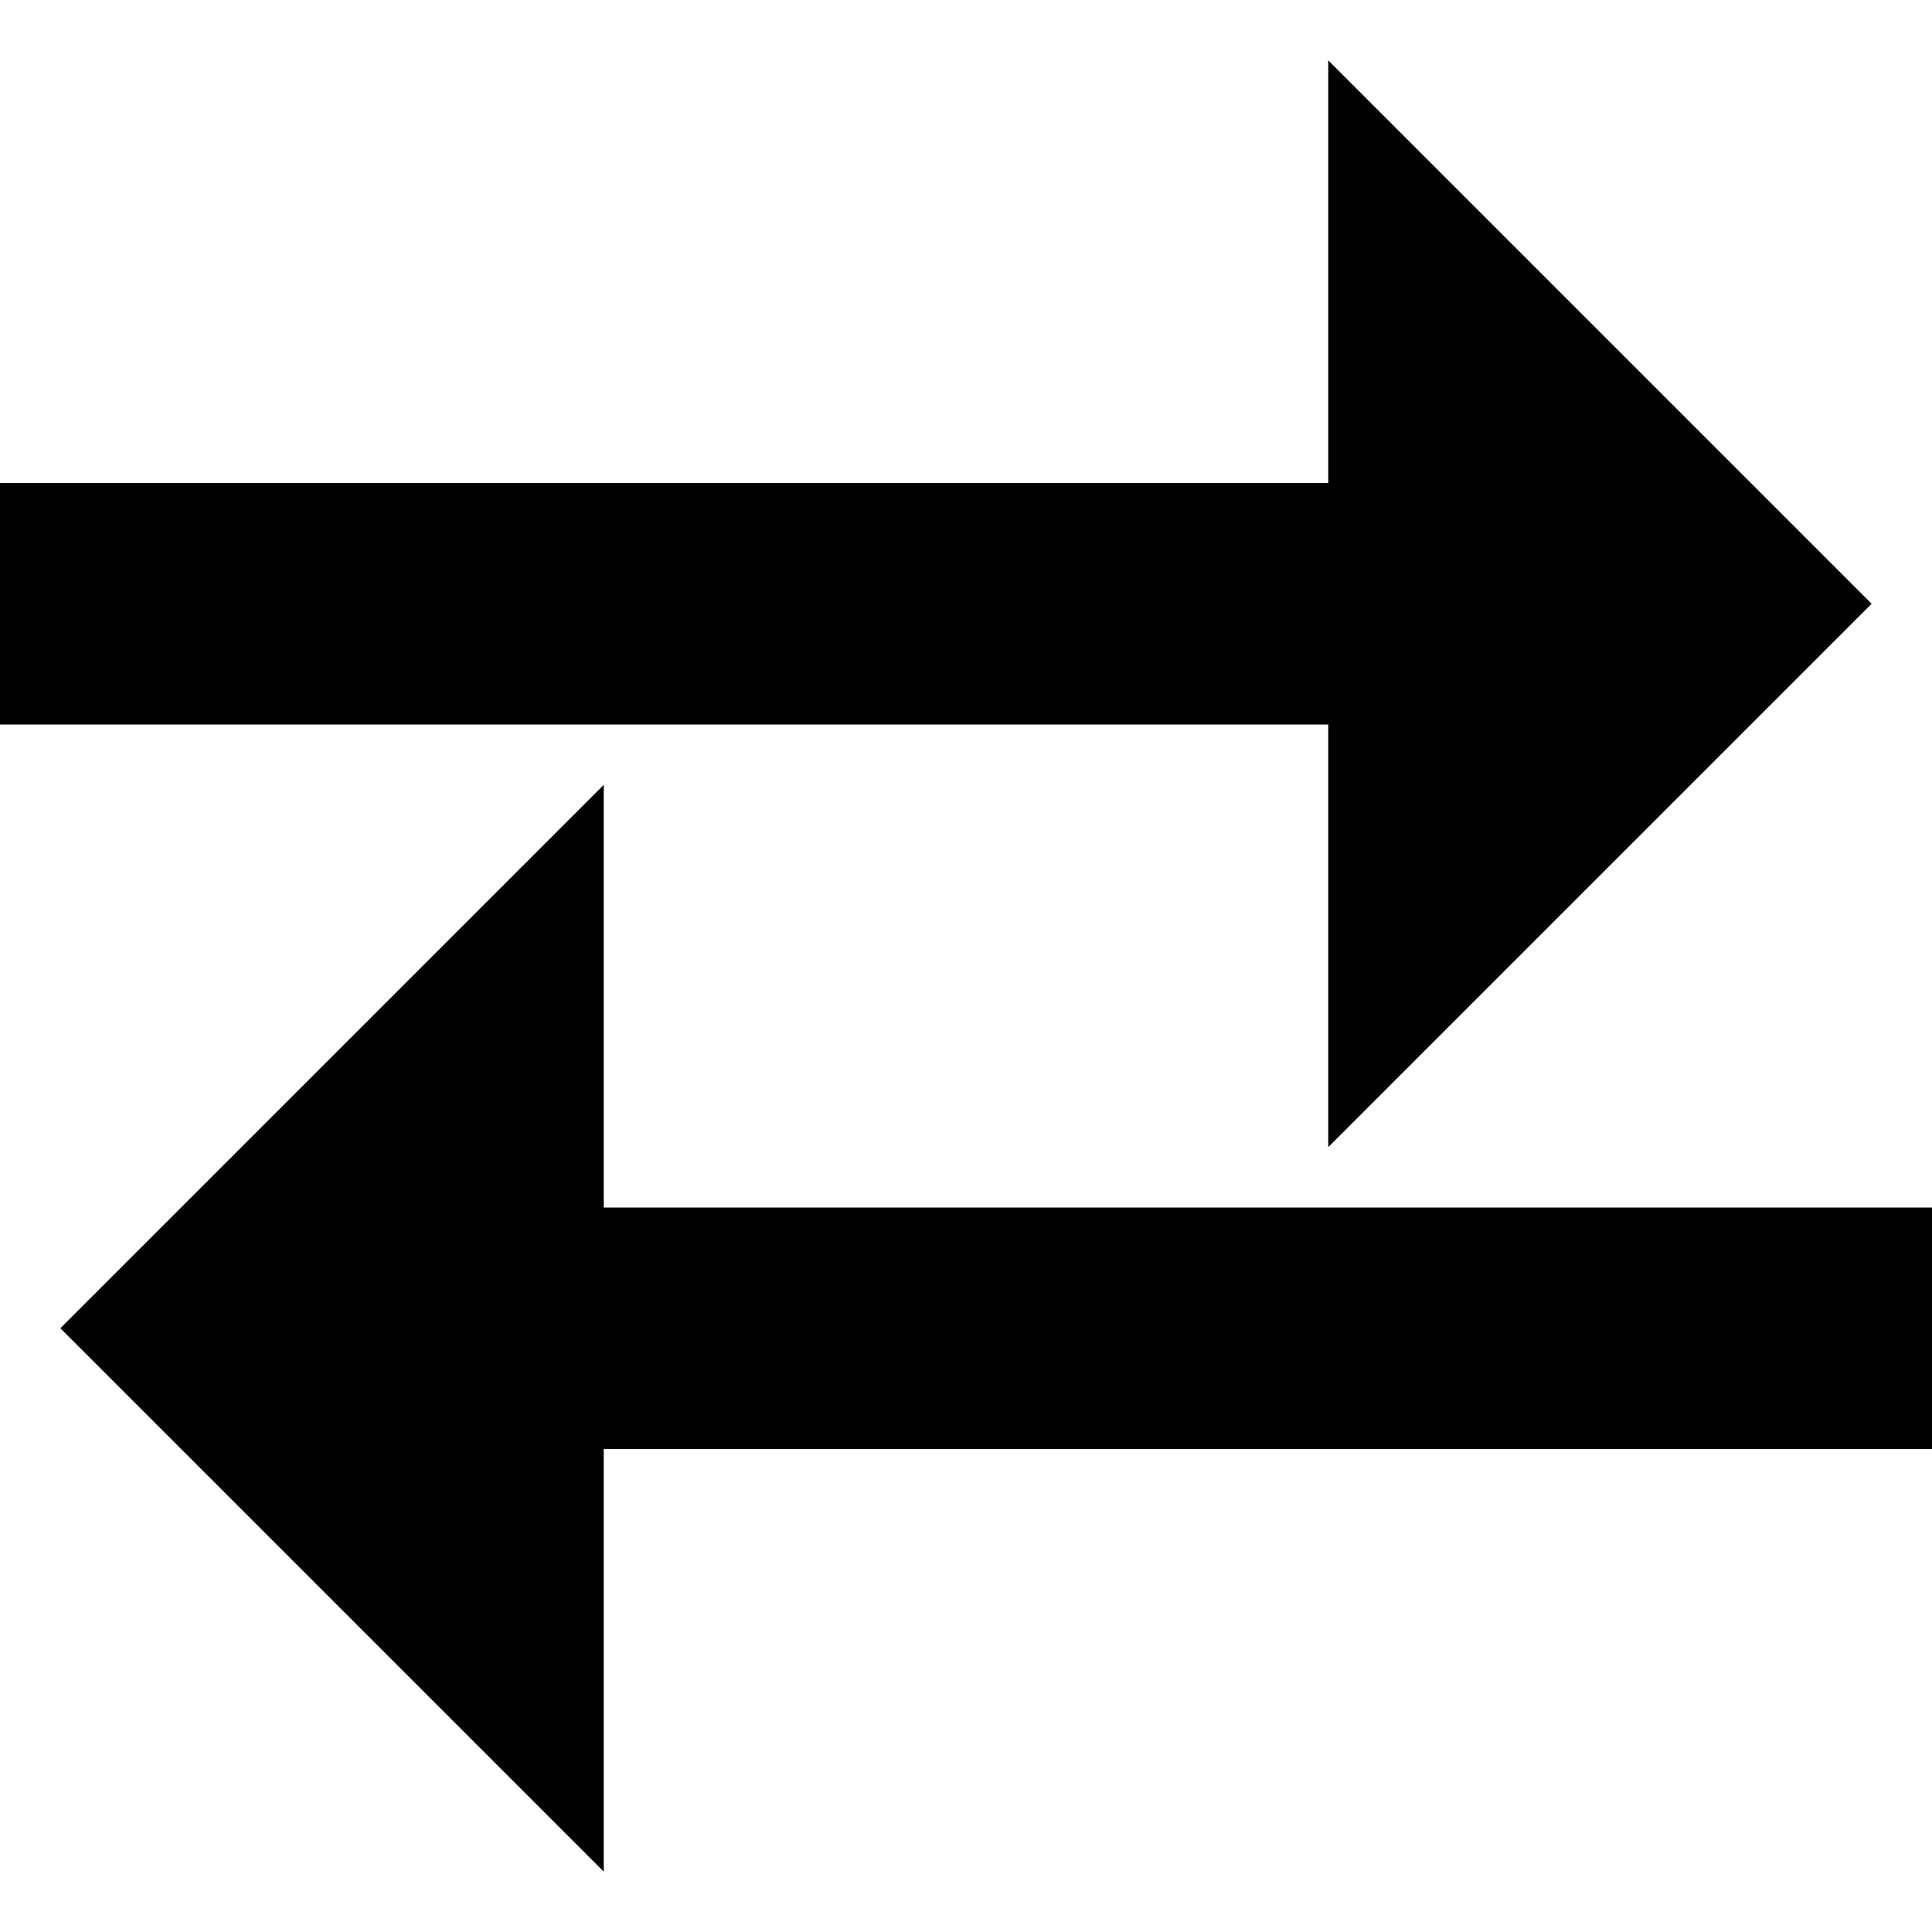 <!-- Generated by IcoMoon.io -->
<svg version="1.1" xmlns="http://www.w3.org/2000/svg" width="16" height="16" viewBox="0 0 16 16">
<title>transmission2</title>
<path d="M11 9.5v-3.5h-11v-2h11v-3.5l4.5 4.5-4.5 4.5zM5 10h11v2h-11v3.5l-4.5-4.5 4.5-4.5v3.5z"></path>
</svg>

